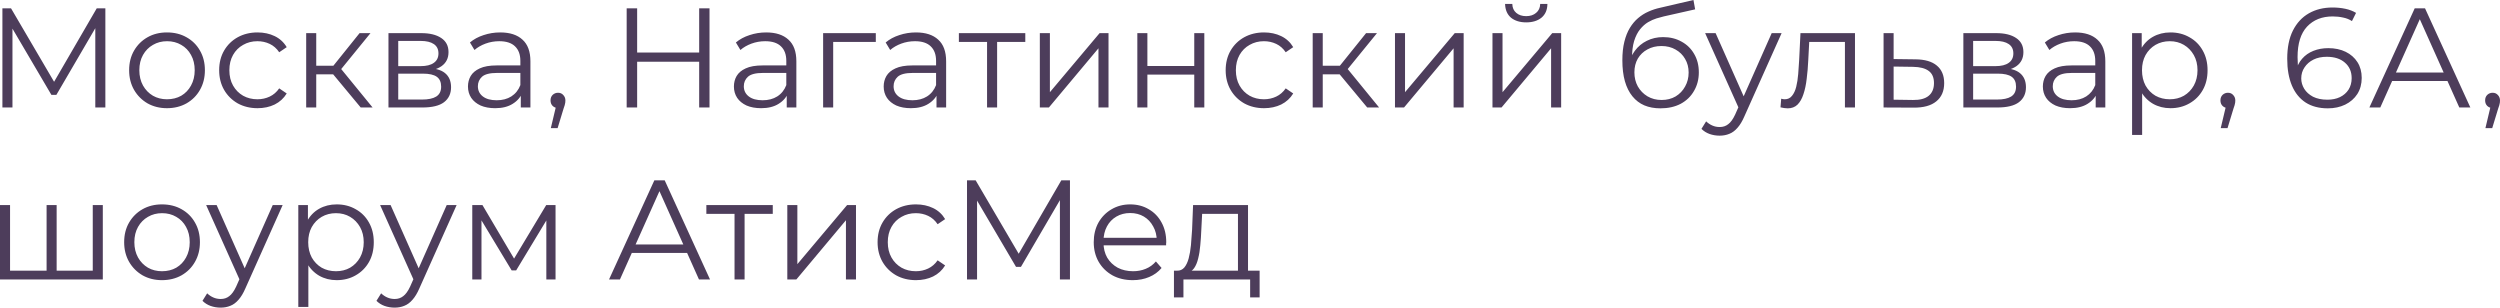 <?xml version="1.0" encoding="UTF-8"?> <svg xmlns="http://www.w3.org/2000/svg" width="989" height="122" viewBox="0 0 989 122" fill="none"><g clip-path="url(#clip0_14466_305)"><path d="M0.952 42.521V3.305H4.37L22.297 33.894H20.504L38.263 3.305H41.681V42.521H37.703V9.524H38.655L22.297 37.535H20.336L3.866 9.524H4.93V42.521H0.952ZM66.044 42.801C63.206 42.801 60.647 42.166 58.369 40.896C56.128 39.589 54.354 37.815 53.047 35.574C51.74 33.296 51.086 30.7 51.086 27.787C51.086 24.837 51.74 22.241 53.047 20C54.354 17.759 56.128 16.004 58.369 14.734C60.61 13.464 63.168 12.829 66.044 12.829C68.957 12.829 71.534 13.464 73.775 14.734C76.053 16.004 77.828 17.759 79.097 20C80.404 22.241 81.058 24.837 81.058 27.787C81.058 30.7 80.404 33.296 79.097 35.574C77.828 37.815 76.053 39.589 73.775 40.896C71.497 42.166 68.92 42.801 66.044 42.801ZM66.044 39.272C68.173 39.272 70.059 38.805 71.702 37.871C73.346 36.9 74.634 35.556 75.568 33.837C76.539 32.082 77.025 30.065 77.025 27.787C77.025 25.471 76.539 23.455 75.568 21.737C74.634 20.019 73.346 18.693 71.702 17.759C70.059 16.788 68.192 16.302 66.1 16.302C64.009 16.302 62.141 16.788 60.498 17.759C58.855 18.693 57.547 20.019 56.576 21.737C55.605 23.455 55.12 25.471 55.12 27.787C55.12 30.065 55.605 32.082 56.576 33.837C57.547 35.556 58.855 36.9 60.498 37.871C62.141 38.805 63.99 39.272 66.044 39.272ZM101.884 42.801C98.971 42.801 96.356 42.166 94.041 40.896C91.763 39.589 89.97 37.815 88.663 35.574C87.356 33.296 86.702 30.7 86.702 27.787C86.702 24.837 87.356 22.241 88.663 20C89.97 17.759 91.763 16.004 94.041 14.734C96.356 13.464 98.971 12.829 101.884 12.829C104.386 12.829 106.646 13.315 108.662 14.286C110.679 15.257 112.266 16.713 113.424 18.655L110.455 20.672C109.447 19.178 108.195 18.076 106.702 17.367C105.208 16.657 103.583 16.302 101.828 16.302C99.736 16.302 97.85 16.788 96.17 17.759C94.489 18.693 93.163 20.019 92.192 21.737C91.221 23.455 90.736 25.471 90.736 27.787C90.736 30.103 91.221 32.119 92.192 33.837C93.163 35.556 94.489 36.9 96.17 37.871C97.85 38.805 99.736 39.272 101.828 39.272C103.583 39.272 105.208 38.917 106.702 38.207C108.195 37.498 109.447 36.414 110.455 34.958L113.424 36.975C112.266 38.879 110.679 40.336 108.662 41.344C106.646 42.316 104.386 42.801 101.884 42.801ZM142.695 42.521L130.594 27.955L133.899 25.994L147.4 42.521H142.695ZM121.126 42.521V13.109H125.104V42.521H121.126ZM123.871 29.412V25.994H133.339V29.412H123.871ZM134.235 28.235L130.538 27.675L142.246 13.109H146.56L134.235 28.235ZM153.678 42.521V13.109H166.675C169.999 13.109 172.613 13.744 174.518 15.014C176.46 16.284 177.431 18.151 177.431 20.616C177.431 23.006 176.516 24.855 174.686 26.162C172.856 27.432 170.447 28.067 167.459 28.067L168.244 26.891C171.754 26.891 174.331 27.544 175.975 28.852C177.618 30.159 178.44 32.045 178.44 34.51C178.44 37.049 177.506 39.029 175.639 40.448C173.809 41.83 170.951 42.521 167.067 42.521H153.678ZM157.543 39.384H166.899C169.402 39.384 171.288 38.992 172.557 38.207C173.865 37.386 174.518 36.078 174.518 34.286C174.518 32.493 173.939 31.186 172.782 30.364C171.624 29.542 169.794 29.132 167.291 29.132H157.543V39.384ZM157.543 26.162H166.395C168.673 26.162 170.41 25.733 171.605 24.874C172.838 24.015 173.454 22.764 173.454 21.12C173.454 19.477 172.838 18.245 171.605 17.423C170.41 16.601 168.673 16.19 166.395 16.19H157.543V26.162ZM206.025 42.521V36.022L205.857 34.958V24.09C205.857 21.587 205.147 19.664 203.728 18.319C202.346 16.975 200.273 16.302 197.51 16.302C195.605 16.302 193.794 16.62 192.075 17.255C190.357 17.89 188.901 18.73 187.706 19.776L185.913 16.807C187.407 15.537 189.2 14.566 191.291 13.893C193.383 13.184 195.586 12.829 197.902 12.829C201.711 12.829 204.643 13.781 206.697 15.686C208.789 17.554 209.835 20.411 209.835 24.258V42.521H206.025ZM195.885 42.801C193.681 42.801 191.758 42.446 190.115 41.737C188.509 40.99 187.276 39.981 186.417 38.711C185.558 37.404 185.129 35.91 185.129 34.23C185.129 32.698 185.484 31.316 186.193 30.084C186.94 28.814 188.135 27.806 189.779 27.059C191.459 26.274 193.7 25.882 196.501 25.882H206.641V28.852H196.613C193.775 28.852 191.795 29.356 190.675 30.364C189.592 31.372 189.05 32.624 189.05 34.117C189.05 35.798 189.704 37.143 191.011 38.151C192.318 39.16 194.148 39.664 196.501 39.664C198.742 39.664 200.666 39.16 202.272 38.151C203.915 37.105 205.11 35.611 205.857 33.669L206.753 36.414C206.006 38.357 204.699 39.907 202.832 41.064C201.002 42.222 198.686 42.801 195.885 42.801ZM217.902 50.7L220.367 40.336L220.815 42.745C219.956 42.745 219.228 42.465 218.63 41.905C218.07 41.344 217.79 40.616 217.79 39.72C217.79 38.823 218.07 38.095 218.63 37.535C219.228 36.975 219.938 36.695 220.759 36.695C221.618 36.695 222.309 36.993 222.832 37.591C223.392 38.188 223.672 38.898 223.672 39.72C223.672 40.019 223.654 40.317 223.616 40.616C223.579 40.915 223.504 41.251 223.392 41.624C223.28 41.998 223.131 42.446 222.944 42.969L220.591 50.7H217.902ZM276.593 3.305H280.683V42.521H276.593V3.305ZM252.055 42.521H247.91V3.305H252.055V42.521ZM276.985 24.426H251.607V20.784H276.985V24.426ZM311.231 42.521V36.022L311.063 34.958V24.09C311.063 21.587 310.353 19.664 308.934 18.319C307.552 16.975 305.479 16.302 302.715 16.302C300.811 16.302 298.999 16.62 297.281 17.255C295.563 17.89 294.107 18.73 292.912 19.776L291.119 16.807C292.613 15.537 294.406 14.566 296.497 13.893C298.589 13.184 300.792 12.829 303.108 12.829C306.917 12.829 309.849 13.781 311.903 15.686C313.995 17.554 315.04 20.411 315.04 24.258V42.521H311.231ZM301.091 42.801C298.887 42.801 296.964 42.446 295.321 41.737C293.715 40.99 292.482 39.981 291.623 38.711C290.764 37.404 290.335 35.91 290.335 34.23C290.335 32.698 290.689 31.316 291.399 30.084C292.146 28.814 293.341 27.806 294.984 27.059C296.665 26.274 298.906 25.882 301.707 25.882H311.847V28.852H301.819C298.981 28.852 297.001 29.356 295.881 30.364C294.798 31.372 294.256 32.624 294.256 34.117C294.256 35.798 294.91 37.143 296.217 38.151C297.524 39.16 299.354 39.664 301.707 39.664C303.948 39.664 305.871 39.16 307.477 38.151C309.121 37.105 310.316 35.611 311.063 33.669L311.959 36.414C311.212 38.357 309.905 39.907 308.038 41.064C306.208 42.222 303.892 42.801 301.091 42.801ZM325.629 42.521V13.109H346.469V16.583H328.598L329.607 15.574V42.521H325.629ZM370.481 42.521V36.022L370.313 34.958V24.09C370.313 21.587 369.603 19.664 368.184 18.319C366.802 16.975 364.729 16.302 361.966 16.302C360.061 16.302 358.249 16.62 356.531 17.255C354.813 17.89 353.357 18.73 352.162 19.776L350.369 16.807C351.863 15.537 353.656 14.566 355.747 13.893C357.839 13.184 360.042 12.829 362.358 12.829C366.167 12.829 369.099 13.781 371.153 15.686C373.245 17.554 374.29 20.411 374.29 24.258V42.521H370.481ZM360.341 42.801C358.137 42.801 356.214 42.446 354.571 41.737C352.965 40.99 351.732 39.981 350.873 38.711C350.014 37.404 349.585 35.91 349.585 34.23C349.585 32.698 349.939 31.316 350.649 30.084C351.396 28.814 352.591 27.806 354.234 27.059C355.915 26.274 358.156 25.882 360.957 25.882H371.097V28.852H361.069C358.231 28.852 356.251 29.356 355.131 30.364C354.048 31.372 353.506 32.624 353.506 34.117C353.506 35.798 354.16 37.143 355.467 38.151C356.774 39.16 358.604 39.664 360.957 39.664C363.198 39.664 365.121 39.16 366.727 38.151C368.371 37.105 369.566 35.611 370.313 33.669L371.209 36.414C370.462 38.357 369.155 39.907 367.288 41.064C365.458 42.222 363.142 42.801 360.341 42.801ZM390.481 42.521V15.518L391.49 16.583H379.333V13.109H405.607V16.583H393.45L394.459 15.518V42.521H390.481ZM411.358 42.521V13.109H415.336V36.471L435 13.109H438.529V42.521H434.552V19.104L414.944 42.521H411.358ZM449.928 42.521V13.109H453.906V26.106H472.449V13.109H476.427V42.521H472.449V29.524H453.906V42.521H449.928ZM500.057 42.801C497.144 42.801 494.53 42.166 492.214 40.896C489.936 39.589 488.143 37.815 486.836 35.574C485.529 33.296 484.875 30.7 484.875 27.787C484.875 24.837 485.529 22.241 486.836 20C488.143 17.759 489.936 16.004 492.214 14.734C494.53 13.464 497.144 12.829 500.057 12.829C502.56 12.829 504.819 13.315 506.836 14.286C508.853 15.257 510.44 16.713 511.598 18.655L508.629 20.672C507.62 19.178 506.369 18.076 504.875 17.367C503.381 16.657 501.757 16.302 500.001 16.302C497.91 16.302 496.024 16.788 494.343 17.759C492.662 18.693 491.337 20.019 490.365 21.737C489.394 23.455 488.909 25.471 488.909 27.787C488.909 30.103 489.394 32.119 490.365 33.837C491.337 35.556 492.662 36.9 494.343 37.871C496.024 38.805 497.91 39.272 500.001 39.272C501.757 39.272 503.381 38.917 504.875 38.207C506.369 37.498 507.62 36.414 508.629 34.958L511.598 36.975C510.44 38.879 508.853 40.336 506.836 41.344C504.819 42.316 502.56 42.801 500.057 42.801ZM540.868 42.521L528.767 27.955L532.073 25.994L545.574 42.521H540.868ZM519.3 42.521V13.109H523.277V42.521H519.3ZM522.045 29.412V25.994H531.512V29.412H522.045ZM532.409 28.235L528.711 27.675L540.42 13.109H544.734L532.409 28.235ZM551.852 42.521V13.109H555.829V36.471L575.493 13.109H579.022V42.521H575.045V19.104L555.437 42.521H551.852ZM590.422 42.521V13.109H594.399V36.471L614.063 13.109H617.592V42.521H613.615V19.104L594.007 42.521H590.422ZM603.755 8.852C601.29 8.852 599.292 8.235 597.761 7.003C596.267 5.733 595.482 3.922 595.408 1.569H598.265C598.302 3.063 598.825 4.239 599.833 5.098C600.842 5.957 602.149 6.387 603.755 6.387C605.361 6.387 606.668 5.957 607.676 5.098C608.722 4.239 609.264 3.063 609.301 1.569H612.158C612.121 3.922 611.337 5.733 609.805 7.003C608.274 8.235 606.257 8.852 603.755 8.852ZM656.875 42.857C654.485 42.857 652.356 42.465 650.488 41.681C648.658 40.896 647.09 39.701 645.783 38.095C644.475 36.489 643.486 34.51 642.813 32.157C642.141 29.767 641.805 27.003 641.805 23.866C641.805 21.064 642.066 18.618 642.589 16.527C643.112 14.398 643.84 12.568 644.774 11.036C645.708 9.505 646.791 8.217 648.023 7.171C649.293 6.088 650.656 5.229 652.113 4.594C653.607 3.922 655.138 3.417 656.707 3.081L669.928 0L670.6 3.697L658.163 6.499C657.379 6.685 656.427 6.947 655.306 7.283C654.223 7.619 653.103 8.123 651.945 8.795C650.825 9.468 649.779 10.402 648.808 11.597C647.837 12.792 647.052 14.342 646.455 16.247C645.895 18.114 645.614 20.448 645.614 23.249C645.614 23.847 645.633 24.332 645.67 24.706C645.708 25.042 645.745 25.415 645.783 25.826C645.857 26.2 645.913 26.76 645.951 27.507L644.214 26.05C644.625 23.772 645.465 21.793 646.735 20.112C648.005 18.394 649.592 17.068 651.497 16.134C653.439 15.163 655.586 14.678 657.939 14.678C660.666 14.678 663.093 15.275 665.222 16.471C667.351 17.628 669.013 19.253 670.208 21.345C671.441 23.436 672.057 25.864 672.057 28.627C672.057 31.354 671.422 33.8 670.152 35.966C668.92 38.133 667.164 39.832 664.886 41.064C662.608 42.259 659.937 42.857 656.875 42.857ZM657.323 39.552C659.415 39.552 661.263 39.085 662.869 38.151C664.475 37.18 665.726 35.873 666.623 34.23C667.557 32.586 668.023 30.738 668.023 28.683C668.023 26.667 667.557 24.874 666.623 23.305C665.726 21.737 664.475 20.504 662.869 19.608C661.263 18.674 659.396 18.207 657.267 18.207C655.176 18.207 653.327 18.655 651.721 19.552C650.115 20.411 648.845 21.625 647.911 23.193C647.015 24.762 646.567 26.573 646.567 28.627C646.567 30.681 647.015 32.53 647.911 34.174C648.845 35.817 650.115 37.124 651.721 38.095C653.364 39.066 655.232 39.552 657.323 39.552ZM680.266 53.669C678.884 53.669 677.558 53.445 676.288 52.997C675.056 52.549 673.991 51.877 673.095 50.98L674.944 48.011C675.691 48.721 676.494 49.262 677.353 49.636C678.249 50.047 679.239 50.252 680.322 50.252C681.629 50.252 682.75 49.879 683.683 49.132C684.654 48.422 685.569 47.152 686.428 45.322L688.333 41.008L688.781 40.392L700.882 13.109H704.804L690.07 46.05C689.248 47.955 688.333 49.468 687.325 50.588C686.354 51.709 685.289 52.493 684.132 52.941C682.974 53.426 681.685 53.669 680.266 53.669ZM688.109 43.361L674.552 13.109H678.697L690.686 40.112L688.109 43.361ZM704.364 42.465L704.644 39.047C704.906 39.085 705.149 39.141 705.373 39.216C705.634 39.253 705.858 39.272 706.045 39.272C707.24 39.272 708.192 38.823 708.902 37.927C709.649 37.031 710.209 35.836 710.583 34.342C710.956 32.848 711.218 31.167 711.367 29.3C711.516 27.395 711.647 25.49 711.759 23.585L712.263 13.109H733.832V42.521H729.854V15.406L730.863 16.583H714.84L715.793 15.35L715.345 23.866C715.233 26.405 715.027 28.833 714.728 31.148C714.467 33.464 714.037 35.499 713.44 37.255C712.88 39.01 712.095 40.392 711.087 41.4C710.079 42.371 708.79 42.857 707.221 42.857C706.773 42.857 706.306 42.82 705.821 42.745C705.373 42.67 704.887 42.577 704.364 42.465ZM757.8 23.473C761.498 23.511 764.299 24.332 766.204 25.938C768.146 27.544 769.117 29.86 769.117 32.885C769.117 36.022 768.071 38.431 765.98 40.112C763.925 41.793 760.938 42.614 757.016 42.577L745.139 42.521V13.109H749.117V23.361L757.8 23.473ZM756.792 39.552C759.518 39.589 761.572 39.047 762.954 37.927C764.374 36.769 765.083 35.089 765.083 32.885C765.083 30.681 764.392 29.076 763.01 28.067C761.628 27.021 759.556 26.48 756.792 26.442L749.117 26.331V39.44L756.792 39.552ZM776.706 42.521V13.109H789.704C793.028 13.109 795.642 13.744 797.547 15.014C799.489 16.284 800.46 18.151 800.46 20.616C800.46 23.006 799.545 24.855 797.715 26.162C795.885 27.432 793.476 28.067 790.488 28.067L791.272 26.891C794.783 26.891 797.36 27.544 799.003 28.852C800.647 30.159 801.468 32.045 801.468 34.51C801.468 37.049 800.535 39.029 798.667 40.448C796.837 41.83 793.98 42.521 790.096 42.521H776.706ZM780.572 39.384H789.928C792.43 39.384 794.316 38.992 795.586 38.207C796.893 37.386 797.547 36.078 797.547 34.286C797.547 32.493 796.968 31.186 795.81 30.364C794.652 29.542 792.822 29.132 790.32 29.132H780.572V39.384ZM780.572 26.162H789.424C791.702 26.162 793.438 25.733 794.634 24.874C795.866 24.015 796.482 22.764 796.482 21.12C796.482 19.477 795.866 18.245 794.634 17.423C793.438 16.601 791.702 16.19 789.424 16.19H780.572V26.162ZM829.054 42.521V36.022L828.886 34.958V24.09C828.886 21.587 828.176 19.664 826.757 18.319C825.375 16.975 823.302 16.302 820.538 16.302C818.633 16.302 816.822 16.62 815.104 17.255C813.386 17.89 811.929 18.73 810.734 19.776L808.942 16.807C810.436 15.537 812.228 14.566 814.32 13.893C816.411 13.184 818.615 12.829 820.93 12.829C824.74 12.829 827.672 13.781 829.726 15.686C831.817 17.554 832.863 20.411 832.863 24.258V42.521H829.054ZM818.914 42.801C816.71 42.801 814.787 42.446 813.143 41.737C811.537 40.99 810.305 39.981 809.446 38.711C808.587 37.404 808.157 35.91 808.157 34.23C808.157 32.698 808.512 31.316 809.222 30.084C809.969 28.814 811.164 27.806 812.807 27.059C814.488 26.274 816.729 25.882 819.53 25.882H829.67V28.852H819.642C816.803 28.852 814.824 29.356 813.703 30.364C812.62 31.372 812.079 32.624 812.079 34.117C812.079 35.798 812.732 37.143 814.04 38.151C815.347 39.16 817.177 39.664 819.53 39.664C821.771 39.664 823.694 39.16 825.3 38.151C826.943 37.105 828.139 35.611 828.886 33.669L829.782 36.414C829.035 38.357 827.728 39.907 825.86 41.064C824.03 42.222 821.715 42.801 818.914 42.801ZM858.634 42.801C856.094 42.801 853.797 42.222 851.743 41.064C849.689 39.869 848.046 38.17 846.813 35.966C845.618 33.725 845.02 30.999 845.02 27.787C845.02 24.575 845.618 21.867 846.813 19.664C848.008 17.423 849.633 15.724 851.687 14.566C853.741 13.408 856.057 12.829 858.634 12.829C861.435 12.829 863.937 13.464 866.141 14.734C868.382 15.966 870.137 17.722 871.407 20C872.677 22.241 873.312 24.837 873.312 27.787C873.312 30.775 872.677 33.389 871.407 35.63C870.137 37.871 868.382 39.626 866.141 40.896C863.937 42.166 861.435 42.801 858.634 42.801ZM843.452 53.389V13.109H847.261V21.961L846.869 27.843L847.429 33.781V53.389H843.452ZM858.354 39.272C860.445 39.272 862.313 38.805 863.956 37.871C865.599 36.9 866.906 35.556 867.877 33.837C868.848 32.082 869.334 30.065 869.334 27.787C869.334 25.509 868.848 23.511 867.877 21.793C866.906 20.075 865.599 18.73 863.956 17.759C862.313 16.788 860.445 16.302 858.354 16.302C856.262 16.302 854.376 16.788 852.695 17.759C851.052 18.73 849.745 20.075 848.774 21.793C847.84 23.511 847.373 25.509 847.373 27.787C847.373 30.065 847.84 32.082 848.774 33.837C849.745 35.556 851.052 36.9 852.695 37.871C854.376 38.805 856.262 39.272 858.354 39.272ZM878.516 50.7L880.981 40.336L881.429 42.745C880.57 42.745 879.842 42.465 879.244 41.905C878.684 41.344 878.404 40.616 878.404 39.72C878.404 38.823 878.684 38.095 879.244 37.535C879.842 36.975 880.551 36.695 881.373 36.695C882.232 36.695 882.923 36.993 883.446 37.591C884.006 38.188 884.286 38.898 884.286 39.72C884.286 40.019 884.268 40.317 884.23 40.616C884.193 40.915 884.118 41.251 884.006 41.624C883.894 41.998 883.745 42.446 883.558 42.969L881.205 50.7H878.516ZM920.904 42.857C917.431 42.857 914.499 42.091 912.109 40.56C909.718 38.992 907.907 36.751 906.675 33.837C905.442 30.887 904.826 27.358 904.826 23.249C904.826 18.805 905.573 15.089 907.067 12.101C908.598 9.076 910.708 6.797 913.397 5.266C916.086 3.735 919.205 2.969 922.753 2.969C924.508 2.969 926.189 3.137 927.795 3.473C929.401 3.81 930.82 4.351 932.053 5.098L930.428 8.347C929.42 7.675 928.262 7.208 926.955 6.947C925.647 6.648 924.266 6.499 922.809 6.499C918.589 6.499 915.209 7.843 912.669 10.532C910.167 13.221 908.915 17.236 908.915 22.577C908.915 23.399 908.953 24.426 909.028 25.658C909.14 26.853 909.364 28.049 909.7 29.244L908.299 28.179C908.71 26.237 909.513 24.594 910.708 23.249C911.903 21.867 913.397 20.822 915.19 20.112C916.983 19.402 918.943 19.048 921.072 19.048C923.687 19.048 925.984 19.533 927.963 20.504C929.942 21.475 931.492 22.838 932.613 24.594C933.733 26.349 934.294 28.422 934.294 30.812C934.294 33.24 933.715 35.369 932.557 37.199C931.399 38.992 929.793 40.392 927.739 41.4C925.722 42.371 923.444 42.857 920.904 42.857ZM920.736 39.44C922.604 39.44 924.247 39.103 925.666 38.431C927.123 37.722 928.262 36.732 929.083 35.462C929.905 34.155 930.316 32.642 930.316 30.924C930.316 28.347 929.42 26.293 927.627 24.762C925.872 23.231 923.481 22.465 920.456 22.465C918.439 22.465 916.684 22.838 915.19 23.585C913.696 24.332 912.52 25.359 911.661 26.667C910.802 27.936 910.372 29.393 910.372 31.036C910.372 32.456 910.764 33.819 911.549 35.126C912.333 36.396 913.491 37.441 915.022 38.263C916.591 39.047 918.495 39.44 920.736 39.44ZM937.329 42.521L955.256 3.305H959.346L977.273 42.521H972.903L956.433 5.714H958.114L941.643 42.521H937.329ZM944.388 32.045L945.621 28.683H968.422L969.654 32.045H944.388ZM983.229 50.7L985.694 40.336L986.143 42.745C985.284 42.745 984.555 42.465 983.958 41.905C983.397 41.344 983.117 40.616 983.117 39.72C983.117 38.823 983.397 38.095 983.958 37.535C984.555 36.975 985.265 36.695 986.087 36.695C986.946 36.695 987.636 36.993 988.159 37.591C988.72 38.188 989 38.898 989 39.72C989 40.019 988.981 40.317 988.944 40.616C988.906 40.915 988.832 41.251 988.72 41.624C988.608 41.998 988.458 42.446 988.271 42.969L985.918 50.7H983.229ZM19.328 107.074L18.431 108.139V81.136H22.409V108.139L21.344 107.074H37.759L36.695 108.139V81.136H40.672V110.548H0V81.136H3.978V108.139L2.969 107.074H19.328ZM64.075 110.828C61.236 110.828 58.678 110.193 56.4 108.923C54.159 107.616 52.385 105.842 51.077 103.601C49.77 101.323 49.117 98.727 49.117 95.814C49.117 92.864 49.77 90.268 51.077 88.027C52.385 85.786 54.159 84.031 56.4 82.761C58.641 81.491 61.199 80.856 64.075 80.856C66.988 80.856 69.565 81.491 71.806 82.761C74.084 84.031 75.858 85.786 77.128 88.027C78.435 90.268 79.089 92.864 79.089 95.814C79.089 98.727 78.435 101.323 77.128 103.601C75.858 105.842 74.084 107.616 71.806 108.923C69.527 110.193 66.95 110.828 64.075 110.828ZM64.075 107.298C66.204 107.298 68.089 106.832 69.733 105.898C71.376 104.927 72.665 103.582 73.598 101.864C74.569 100.109 75.055 98.092 75.055 95.814C75.055 93.499 74.569 91.482 73.598 89.764C72.665 88.046 71.376 86.72 69.733 85.786C68.089 84.815 66.222 84.329 64.131 84.329C62.039 84.329 60.172 84.815 58.528 85.786C56.885 86.72 55.578 88.046 54.607 89.764C53.636 91.482 53.15 93.499 53.15 95.814C53.15 98.092 53.636 100.109 54.607 101.864C55.578 103.582 56.885 104.927 58.528 105.898C60.172 106.832 62.02 107.298 64.075 107.298ZM87.273 121.696C85.891 121.696 84.565 121.472 83.295 121.024C82.063 120.576 80.999 119.904 80.102 119.007L81.951 116.038C82.698 116.748 83.501 117.289 84.36 117.663C85.256 118.073 86.246 118.279 87.329 118.279C88.636 118.279 89.757 117.905 90.69 117.158C91.662 116.449 92.576 115.179 93.436 113.349L95.34 109.035L95.788 108.419L107.889 81.136H111.811L97.077 114.077C96.255 115.982 95.34 117.495 94.332 118.615C93.361 119.735 92.296 120.52 91.138 120.968C89.981 121.453 88.692 121.696 87.273 121.696ZM95.116 111.388L81.559 81.136H85.704L97.693 108.139L95.116 111.388ZM133.19 110.828C130.65 110.828 128.353 110.249 126.299 109.091C124.245 107.896 122.601 106.197 121.369 103.993C120.174 101.752 119.576 99.026 119.576 95.814C119.576 92.602 120.174 89.894 121.369 87.691C122.564 85.45 124.189 83.751 126.243 82.593C128.297 81.435 130.613 80.856 133.19 80.856C135.991 80.856 138.493 81.491 140.697 82.761C142.937 83.993 144.693 85.749 145.963 88.027C147.232 90.268 147.867 92.864 147.867 95.814C147.867 98.802 147.232 101.416 145.963 103.657C144.693 105.898 142.937 107.653 140.697 108.923C138.493 110.193 135.991 110.828 133.19 110.828ZM118.008 121.416V81.136H121.817V89.988L121.425 95.87L121.985 101.808V121.416H118.008ZM132.909 107.298C135.001 107.298 136.868 106.832 138.512 105.898C140.155 104.927 141.462 103.582 142.433 101.864C143.404 100.109 143.89 98.092 143.89 95.814C143.89 93.536 143.404 91.538 142.433 89.82C141.462 88.102 140.155 86.757 138.512 85.786C136.868 84.815 135.001 84.329 132.909 84.329C130.818 84.329 128.932 84.815 127.251 85.786C125.608 86.757 124.301 88.102 123.33 89.82C122.396 91.538 121.929 93.536 121.929 95.814C121.929 98.092 122.396 100.109 123.33 101.864C124.301 103.582 125.608 104.927 127.251 105.898C128.932 106.832 130.818 107.298 132.909 107.298ZM156.097 121.696C154.715 121.696 153.389 121.472 152.119 121.024C150.887 120.576 149.822 119.904 148.926 119.007L150.775 116.038C151.522 116.748 152.325 117.289 153.184 117.663C154.08 118.073 155.07 118.279 156.153 118.279C157.46 118.279 158.581 117.905 159.514 117.158C160.485 116.449 161.4 115.179 162.259 113.349L164.164 109.035L164.612 108.419L176.713 81.136H180.635L165.901 114.077C165.079 115.982 164.164 117.495 163.156 118.615C162.185 119.735 161.12 120.52 159.962 120.968C158.805 121.453 157.516 121.696 156.097 121.696ZM163.94 111.388L150.383 81.136H154.528L166.517 108.139L163.94 111.388ZM186.832 110.548V81.136H190.865L204.199 103.713H202.518L216.075 81.136H219.773V110.548H216.131V85.674L216.86 86.01L204.199 106.962H202.406L189.633 85.786L190.473 85.618V110.548H186.832ZM240.936 110.548L258.863 71.332H262.952L280.879 110.548H276.51L260.039 73.741H261.72L245.249 110.548H240.936ZM247.994 100.072L249.227 96.71H272.028L273.26 100.072H247.994ZM290.582 110.548V83.545L291.591 84.61H279.434V81.136H305.708V84.61H293.551L294.56 83.545V110.548H290.582ZM311.459 110.548V81.136H315.437V104.497L335.101 81.136H338.63V110.548H334.653V87.131L315.045 110.548H311.459ZM362.354 110.828C359.441 110.828 356.827 110.193 354.511 108.923C352.233 107.616 350.44 105.842 349.133 103.601C347.826 101.323 347.172 98.727 347.172 95.814C347.172 92.864 347.826 90.268 349.133 88.027C350.44 85.786 352.233 84.031 354.511 82.761C356.827 81.491 359.441 80.856 362.354 80.856C364.857 80.856 367.116 81.342 369.133 82.313C371.15 83.284 372.737 84.74 373.895 86.682L370.926 88.699C369.917 87.205 368.666 86.103 367.172 85.394C365.678 84.684 364.054 84.329 362.298 84.329C360.207 84.329 358.321 84.815 356.64 85.786C354.959 86.72 353.633 88.046 352.662 89.764C351.691 91.482 351.206 93.499 351.206 95.814C351.206 98.13 351.691 100.146 352.662 101.864C353.633 103.582 354.959 104.927 356.64 105.898C358.321 106.832 360.207 107.298 362.298 107.298C364.054 107.298 365.678 106.944 367.172 106.234C368.666 105.524 369.917 104.441 370.926 102.985L373.895 105.002C372.737 106.906 371.15 108.363 369.133 109.371C367.116 110.342 364.857 110.828 362.354 110.828ZM382.549 110.548V71.332H385.966L403.893 101.92H402.101L419.86 71.332H423.277V110.548H419.3V77.551H420.252L403.893 105.562H401.933L385.462 77.551H386.526V110.548H382.549ZM448.145 110.828C445.082 110.828 442.393 110.193 440.078 108.923C437.762 107.616 435.951 105.842 434.643 103.601C433.336 101.323 432.683 98.727 432.683 95.814C432.683 92.901 433.299 90.324 434.531 88.083C435.801 85.842 437.519 84.087 439.685 82.817C441.889 81.51 444.354 80.856 447.08 80.856C449.844 80.856 452.29 81.491 454.419 82.761C456.586 83.993 458.285 85.749 459.517 88.027C460.75 90.268 461.366 92.864 461.366 95.814C461.366 96.001 461.347 96.206 461.31 96.43C461.31 96.617 461.31 96.822 461.31 97.046H435.708V94.077H459.181L457.613 95.254C457.613 93.125 457.146 91.239 456.212 89.596C455.316 87.915 454.083 86.608 452.515 85.674C450.946 84.74 449.135 84.273 447.08 84.273C445.064 84.273 443.252 84.74 441.646 85.674C440.04 86.608 438.789 87.915 437.893 89.596C436.996 91.276 436.548 93.2 436.548 95.366V95.982C436.548 98.223 437.034 100.202 438.005 101.92C439.013 103.601 440.395 104.927 442.15 105.898C443.943 106.832 445.979 107.298 448.257 107.298C450.05 107.298 451.712 106.981 453.243 106.346C454.811 105.711 456.156 104.74 457.276 103.433L459.517 106.01C458.21 107.579 456.567 108.774 454.587 109.595C452.645 110.417 450.498 110.828 448.145 110.828ZM489.737 108.643V84.61H475.563L475.227 91.164C475.153 93.144 475.022 95.086 474.835 96.99C474.686 98.895 474.406 100.651 473.995 102.256C473.621 103.825 473.08 105.114 472.37 106.122C471.66 107.093 470.745 107.653 469.625 107.803L465.647 107.074C466.805 107.112 467.758 106.701 468.505 105.842C469.251 104.946 469.83 103.732 470.241 102.2C470.652 100.669 470.951 98.933 471.138 96.99C471.324 95.011 471.474 92.994 471.586 90.94L471.978 81.136H493.715V108.643H489.737ZM464.415 117.663V107.074H498.308V117.663H494.555V110.548H468.168V117.663H464.415Z" fill="#4D3D5B"></path></g><defs><clipPath id="clip0_14466_305"><rect width="989" height="122" fill="white"></rect></clipPath></defs></svg> 